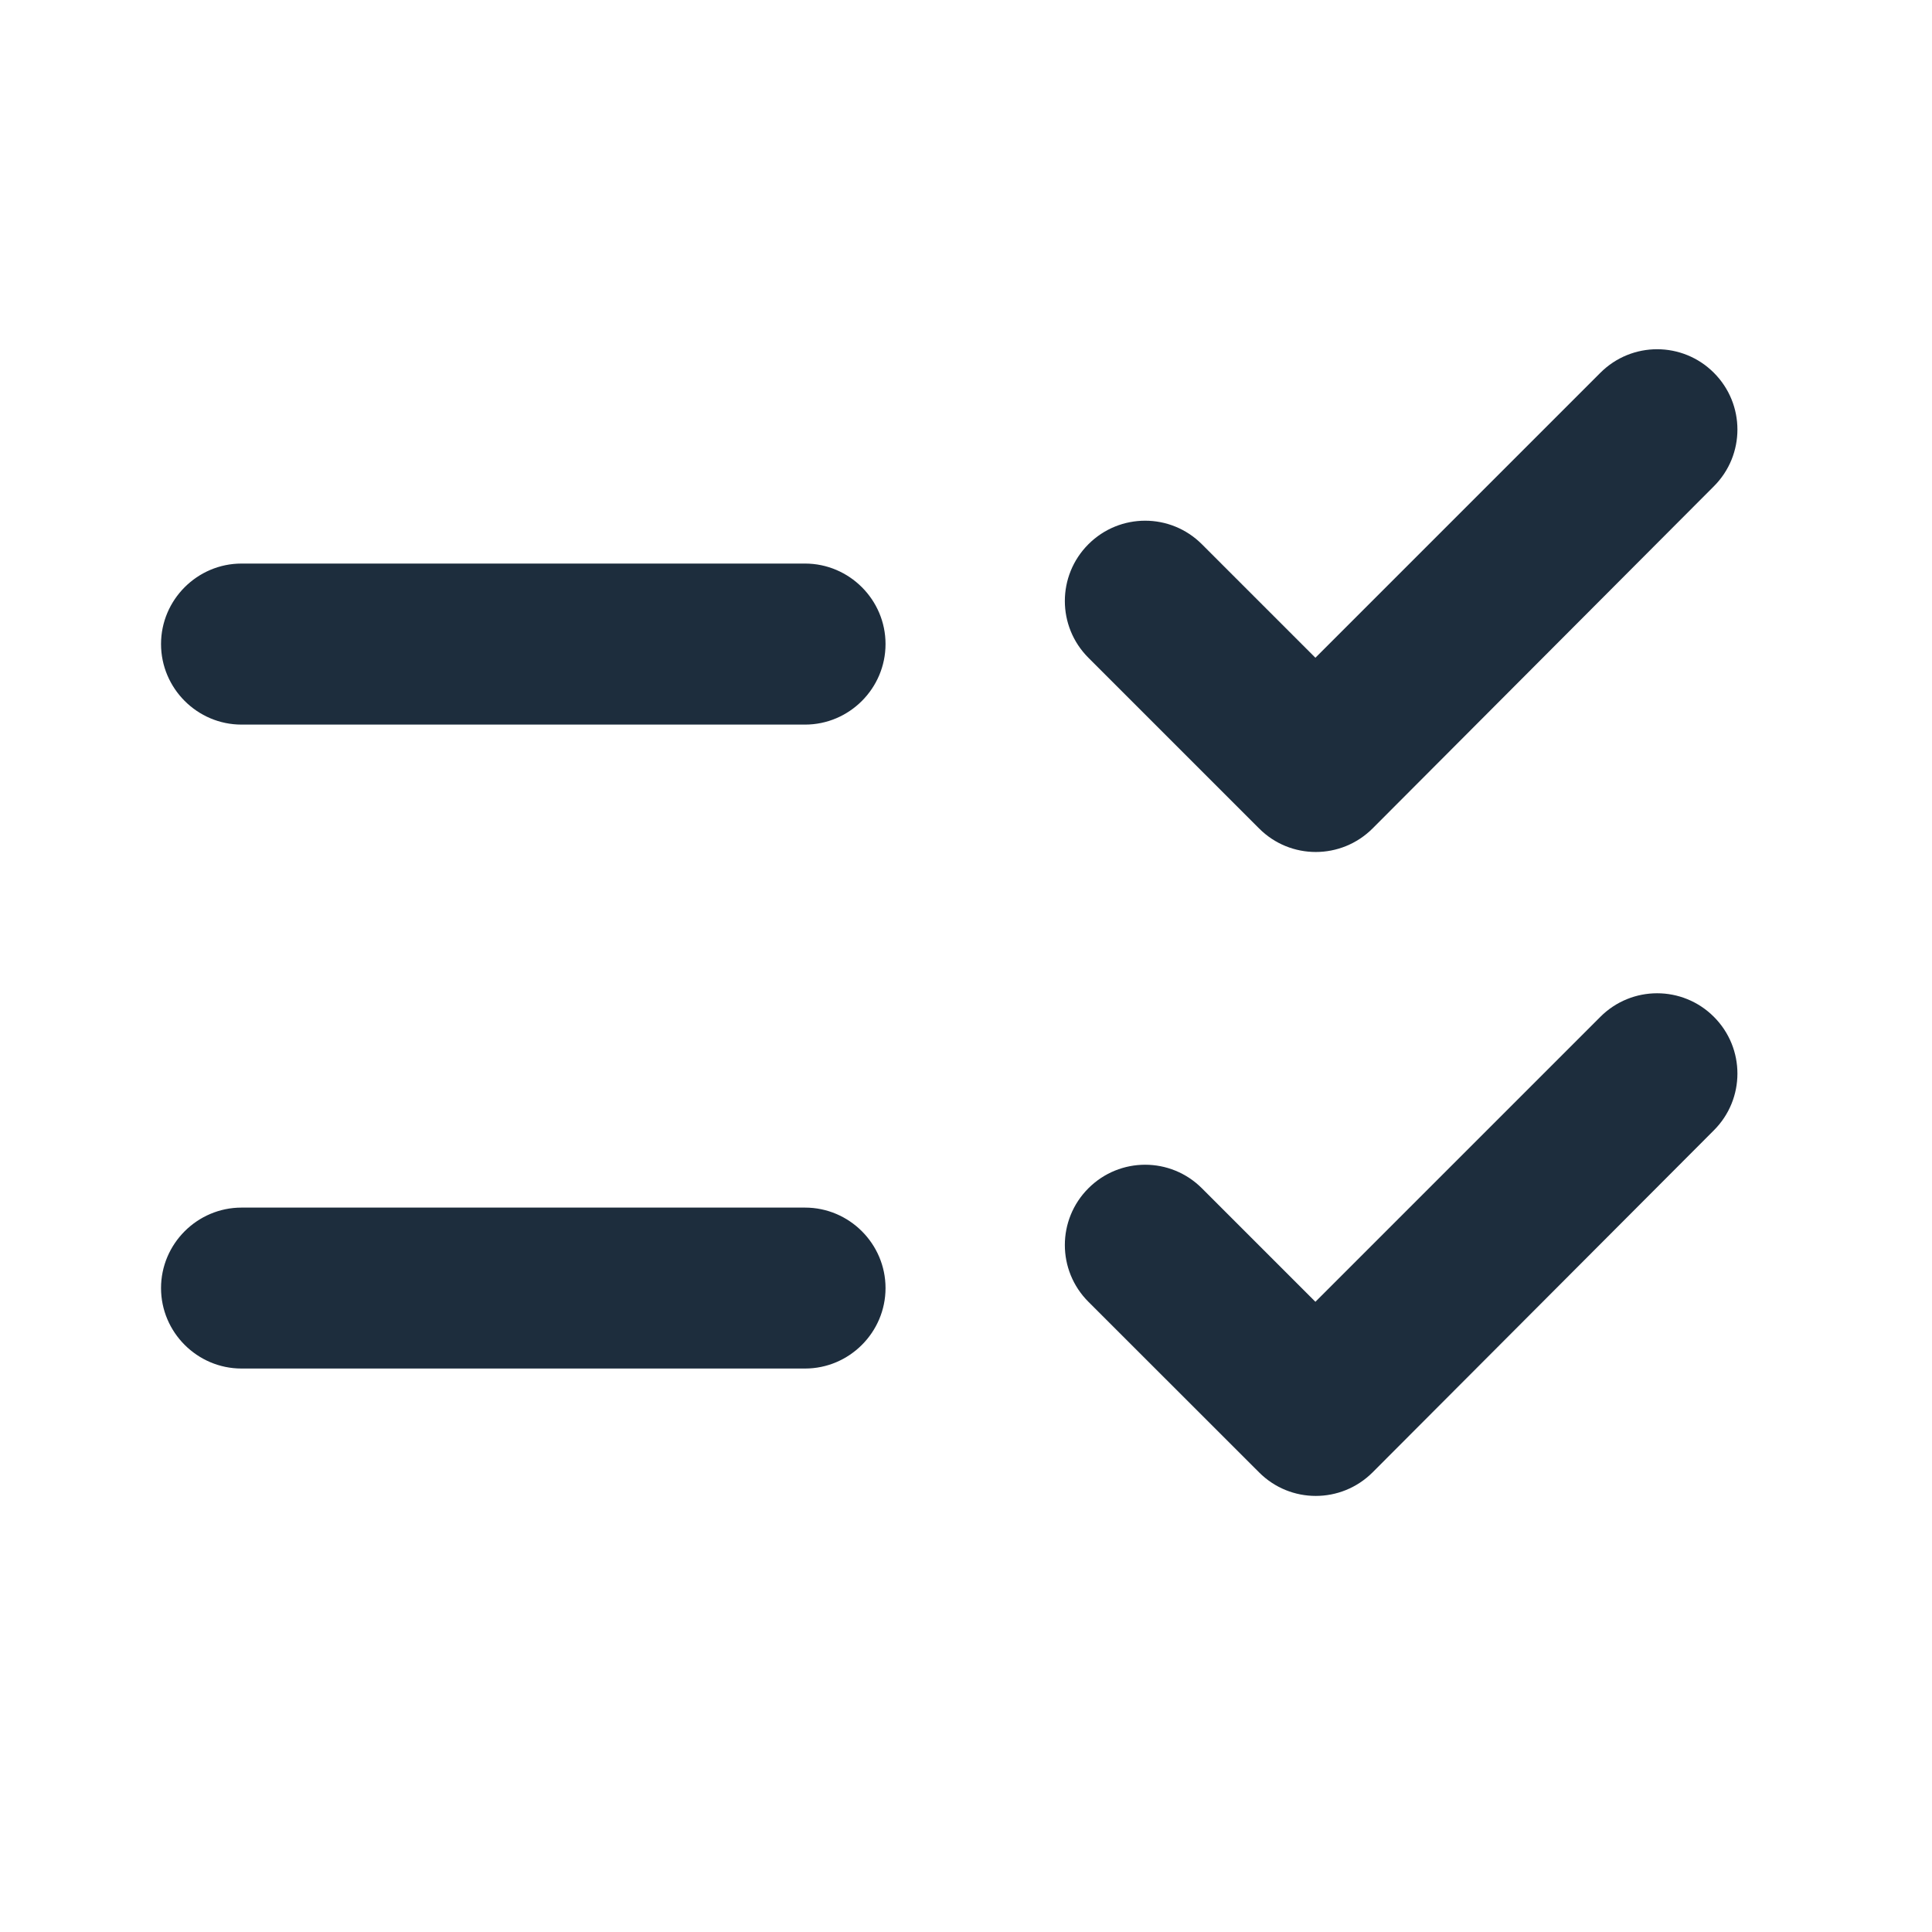 <svg xmlns="http://www.w3.org/2000/svg" width="20" height="20" viewBox="0 0 20 20" fill="none"><path d="M9.167 6.667C9.167 6.209 8.792 5.834 8.334 5.834H2.5C2.042 5.834 1.667 6.209 1.667 6.667C1.667 7.126 2.042 7.501 2.5 7.501H8.334C8.792 7.501 9.167 7.126 9.167 6.667ZM9.167 13.334C9.167 12.876 8.792 12.501 8.334 12.501H2.5C2.042 12.501 1.667 12.876 1.667 13.334C1.667 13.792 2.042 14.167 2.5 14.167H8.334C8.792 14.167 9.167 13.792 9.167 13.334ZM14.209 8.576C13.883 8.901 13.358 8.901 13.034 8.576L11.267 6.809C10.942 6.484 10.942 5.959 11.267 5.634C11.592 5.309 12.117 5.309 12.442 5.634L13.617 6.809L16.567 3.859C16.892 3.534 17.417 3.534 17.742 3.859C18.067 4.184 18.067 4.709 17.742 5.034L14.209 8.576ZM14.209 15.242C13.883 15.567 13.358 15.567 13.034 15.242L11.267 13.476C10.942 13.151 10.942 12.626 11.267 12.301C11.592 11.976 12.117 11.976 12.442 12.301L13.617 13.476L16.567 10.526C16.892 10.201 17.417 10.201 17.742 10.526C18.067 10.851 18.067 11.376 17.742 11.701L14.209 15.242Z" fill="#1D2D3D"></path></svg>